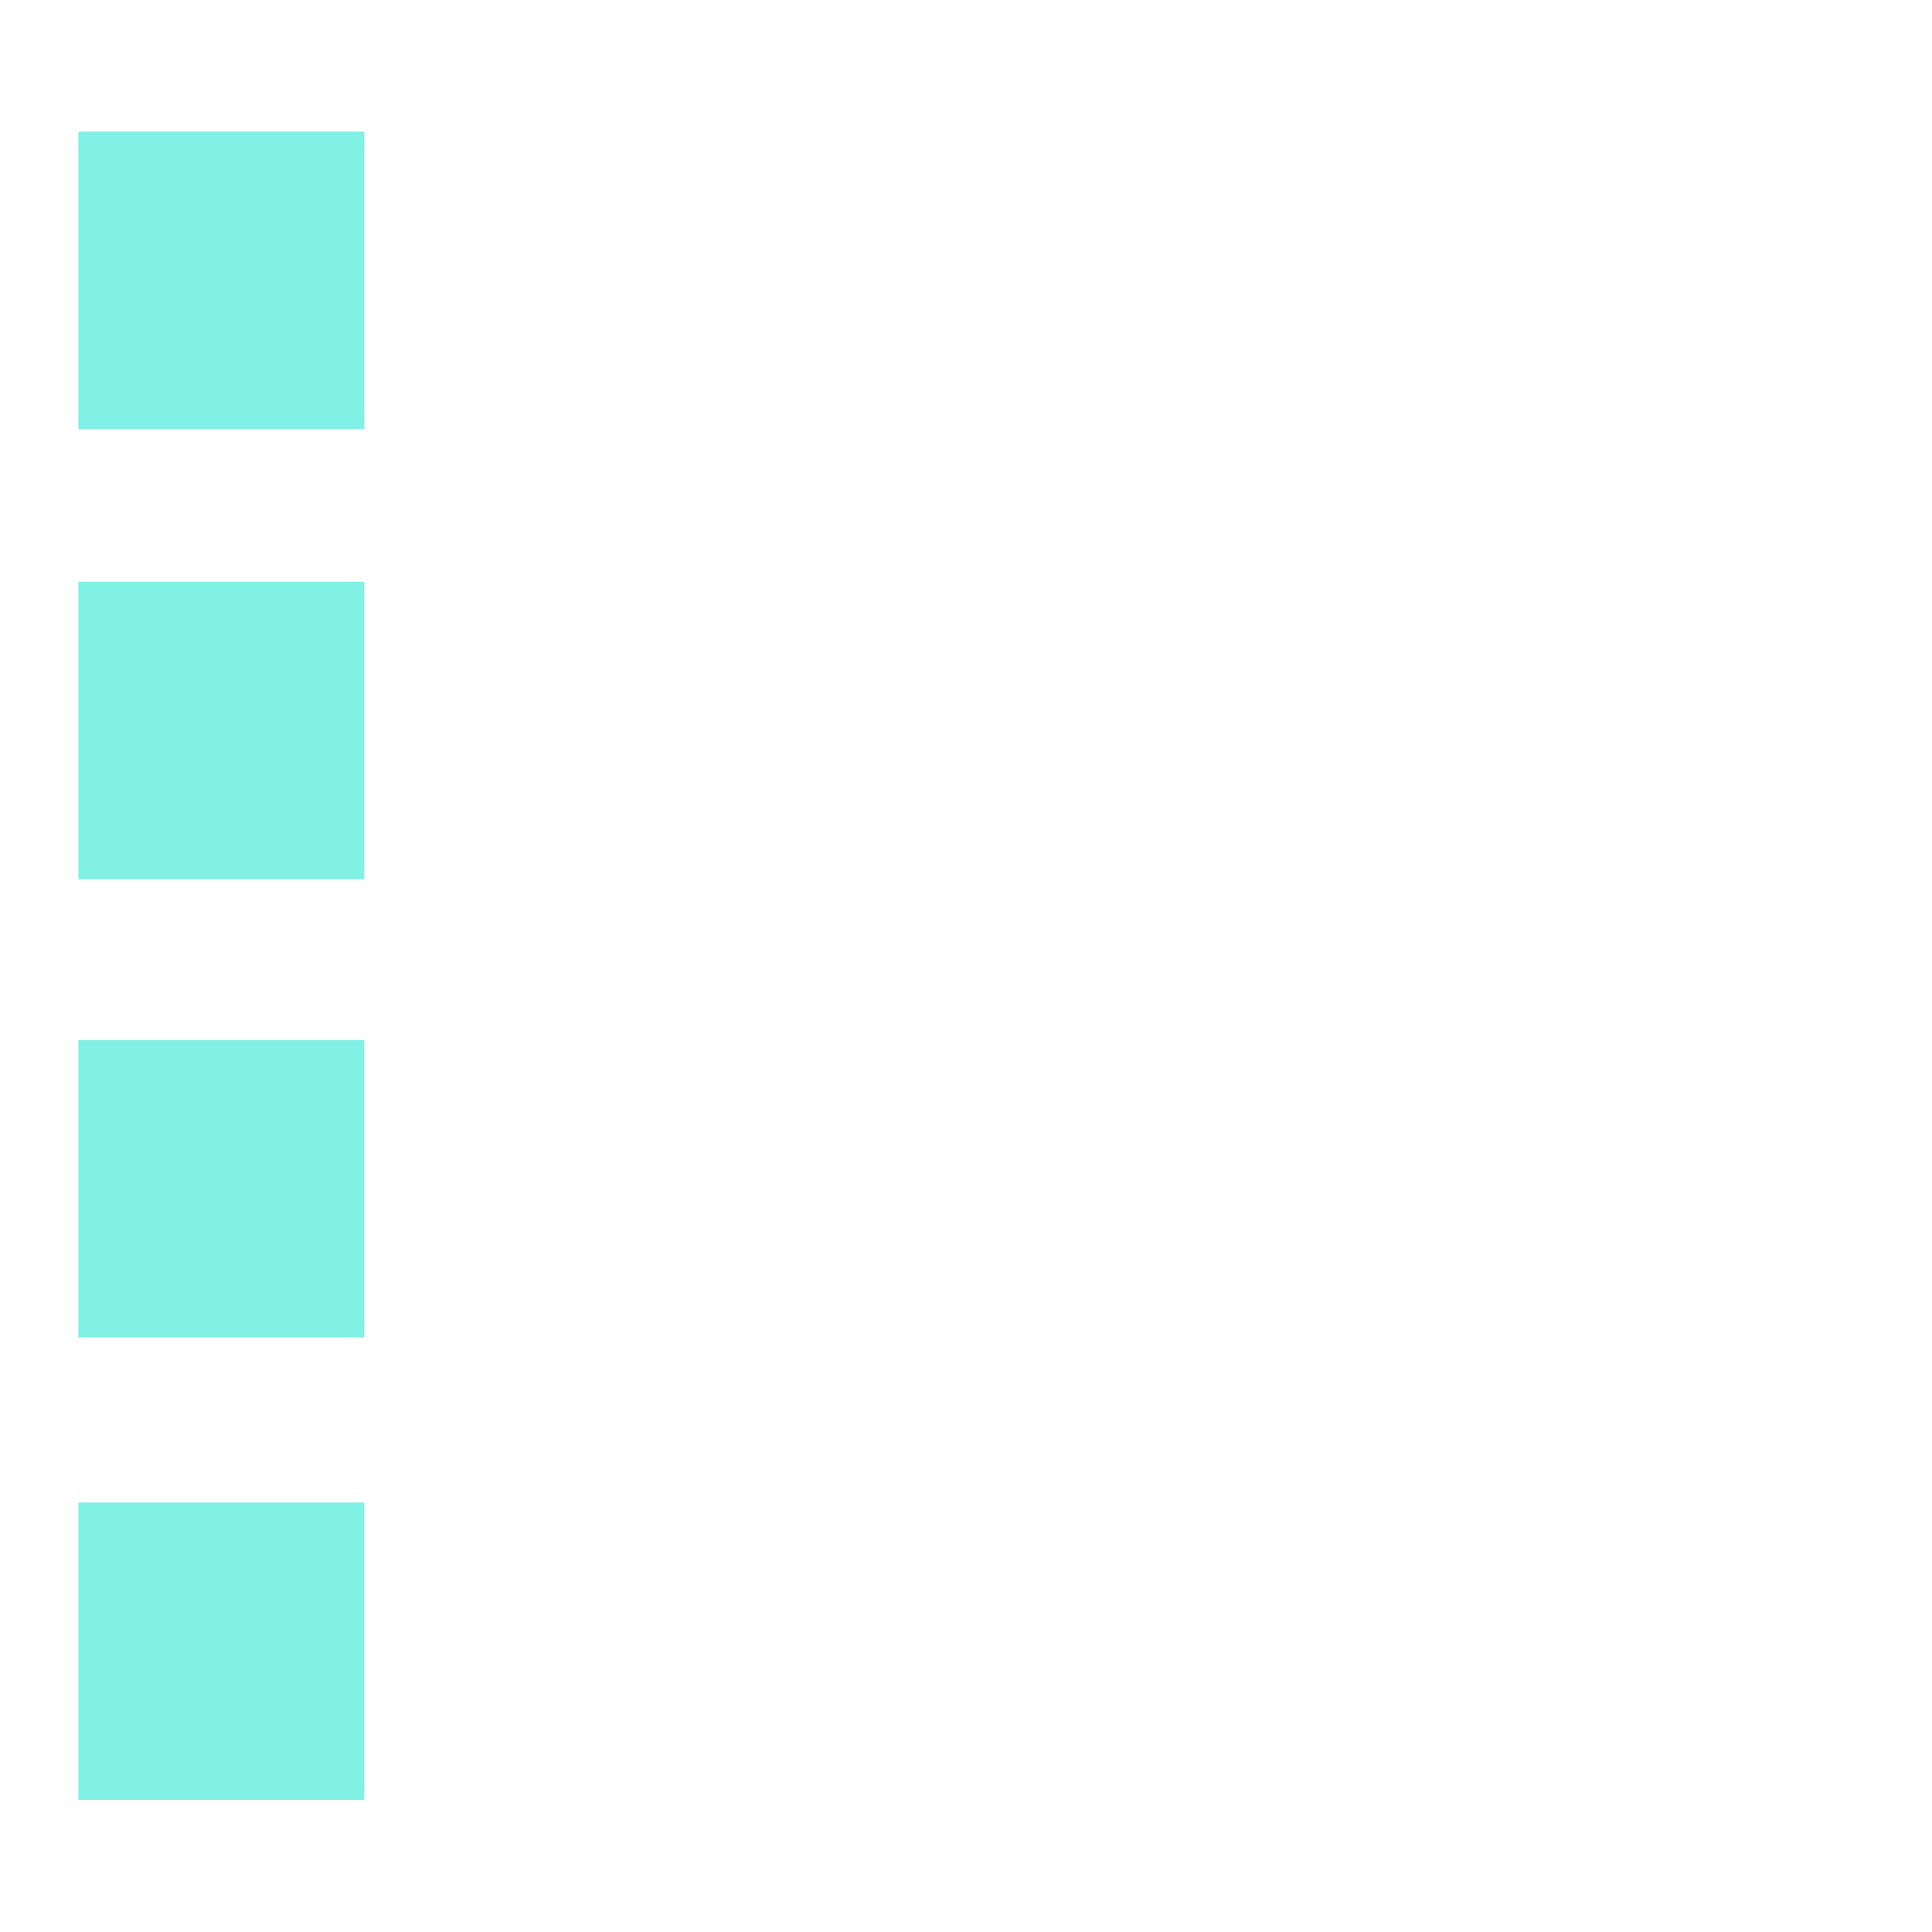 <?xml version="1.0" encoding="UTF-8" standalone="no"?>
<!DOCTYPE svg PUBLIC "-//W3C//DTD SVG 1.1//EN" "http://www.w3.org/Graphics/SVG/1.1/DTD/svg11.dtd">
<svg width="100%" height="100%" viewBox="0 0 405 405" version="1.1" xmlns="http://www.w3.org/2000/svg" xmlns:xlink="http://www.w3.org/1999/xlink" xml:space="preserve" xmlns:serif="http://www.serif.com/" style="fill-rule:evenodd;clip-rule:evenodd;stroke-linejoin:round;stroke-miterlimit:2;">
    <g transform="matrix(1,0,0,1,-1075,0)">
        <g id="Mesa-de-trabajo2" serif:id="Mesa de trabajo2" transform="matrix(1,0,0,1,571,0)">
            <rect x="504" y="0" width="405" height="405" style="fill:none;"/>
            <g transform="matrix(0.159,0,0,1.889,347.438,254.284)">
                <rect x="1088" y="-120" width="377" height="33" style="fill:rgb(129,240,229);"/>
            </g>
            <g transform="matrix(0.159,0,0,1.889,347.438,348.632)">
                <rect x="1088" y="-120" width="377" height="33" style="fill:rgb(129,240,229);"/>
            </g>
            <g transform="matrix(0.159,0,0,1.889,347.438,444.709)">
                <rect x="1088" y="-120" width="377" height="33" style="fill:rgb(129,240,229);"/>
            </g>
            <g transform="matrix(0.159,0,0,1.889,347.438,541.649)">
                <rect x="1088" y="-120" width="377" height="33" style="fill:rgb(129,240,229);"/>
            </g>
        </g>
    </g>
</svg>
